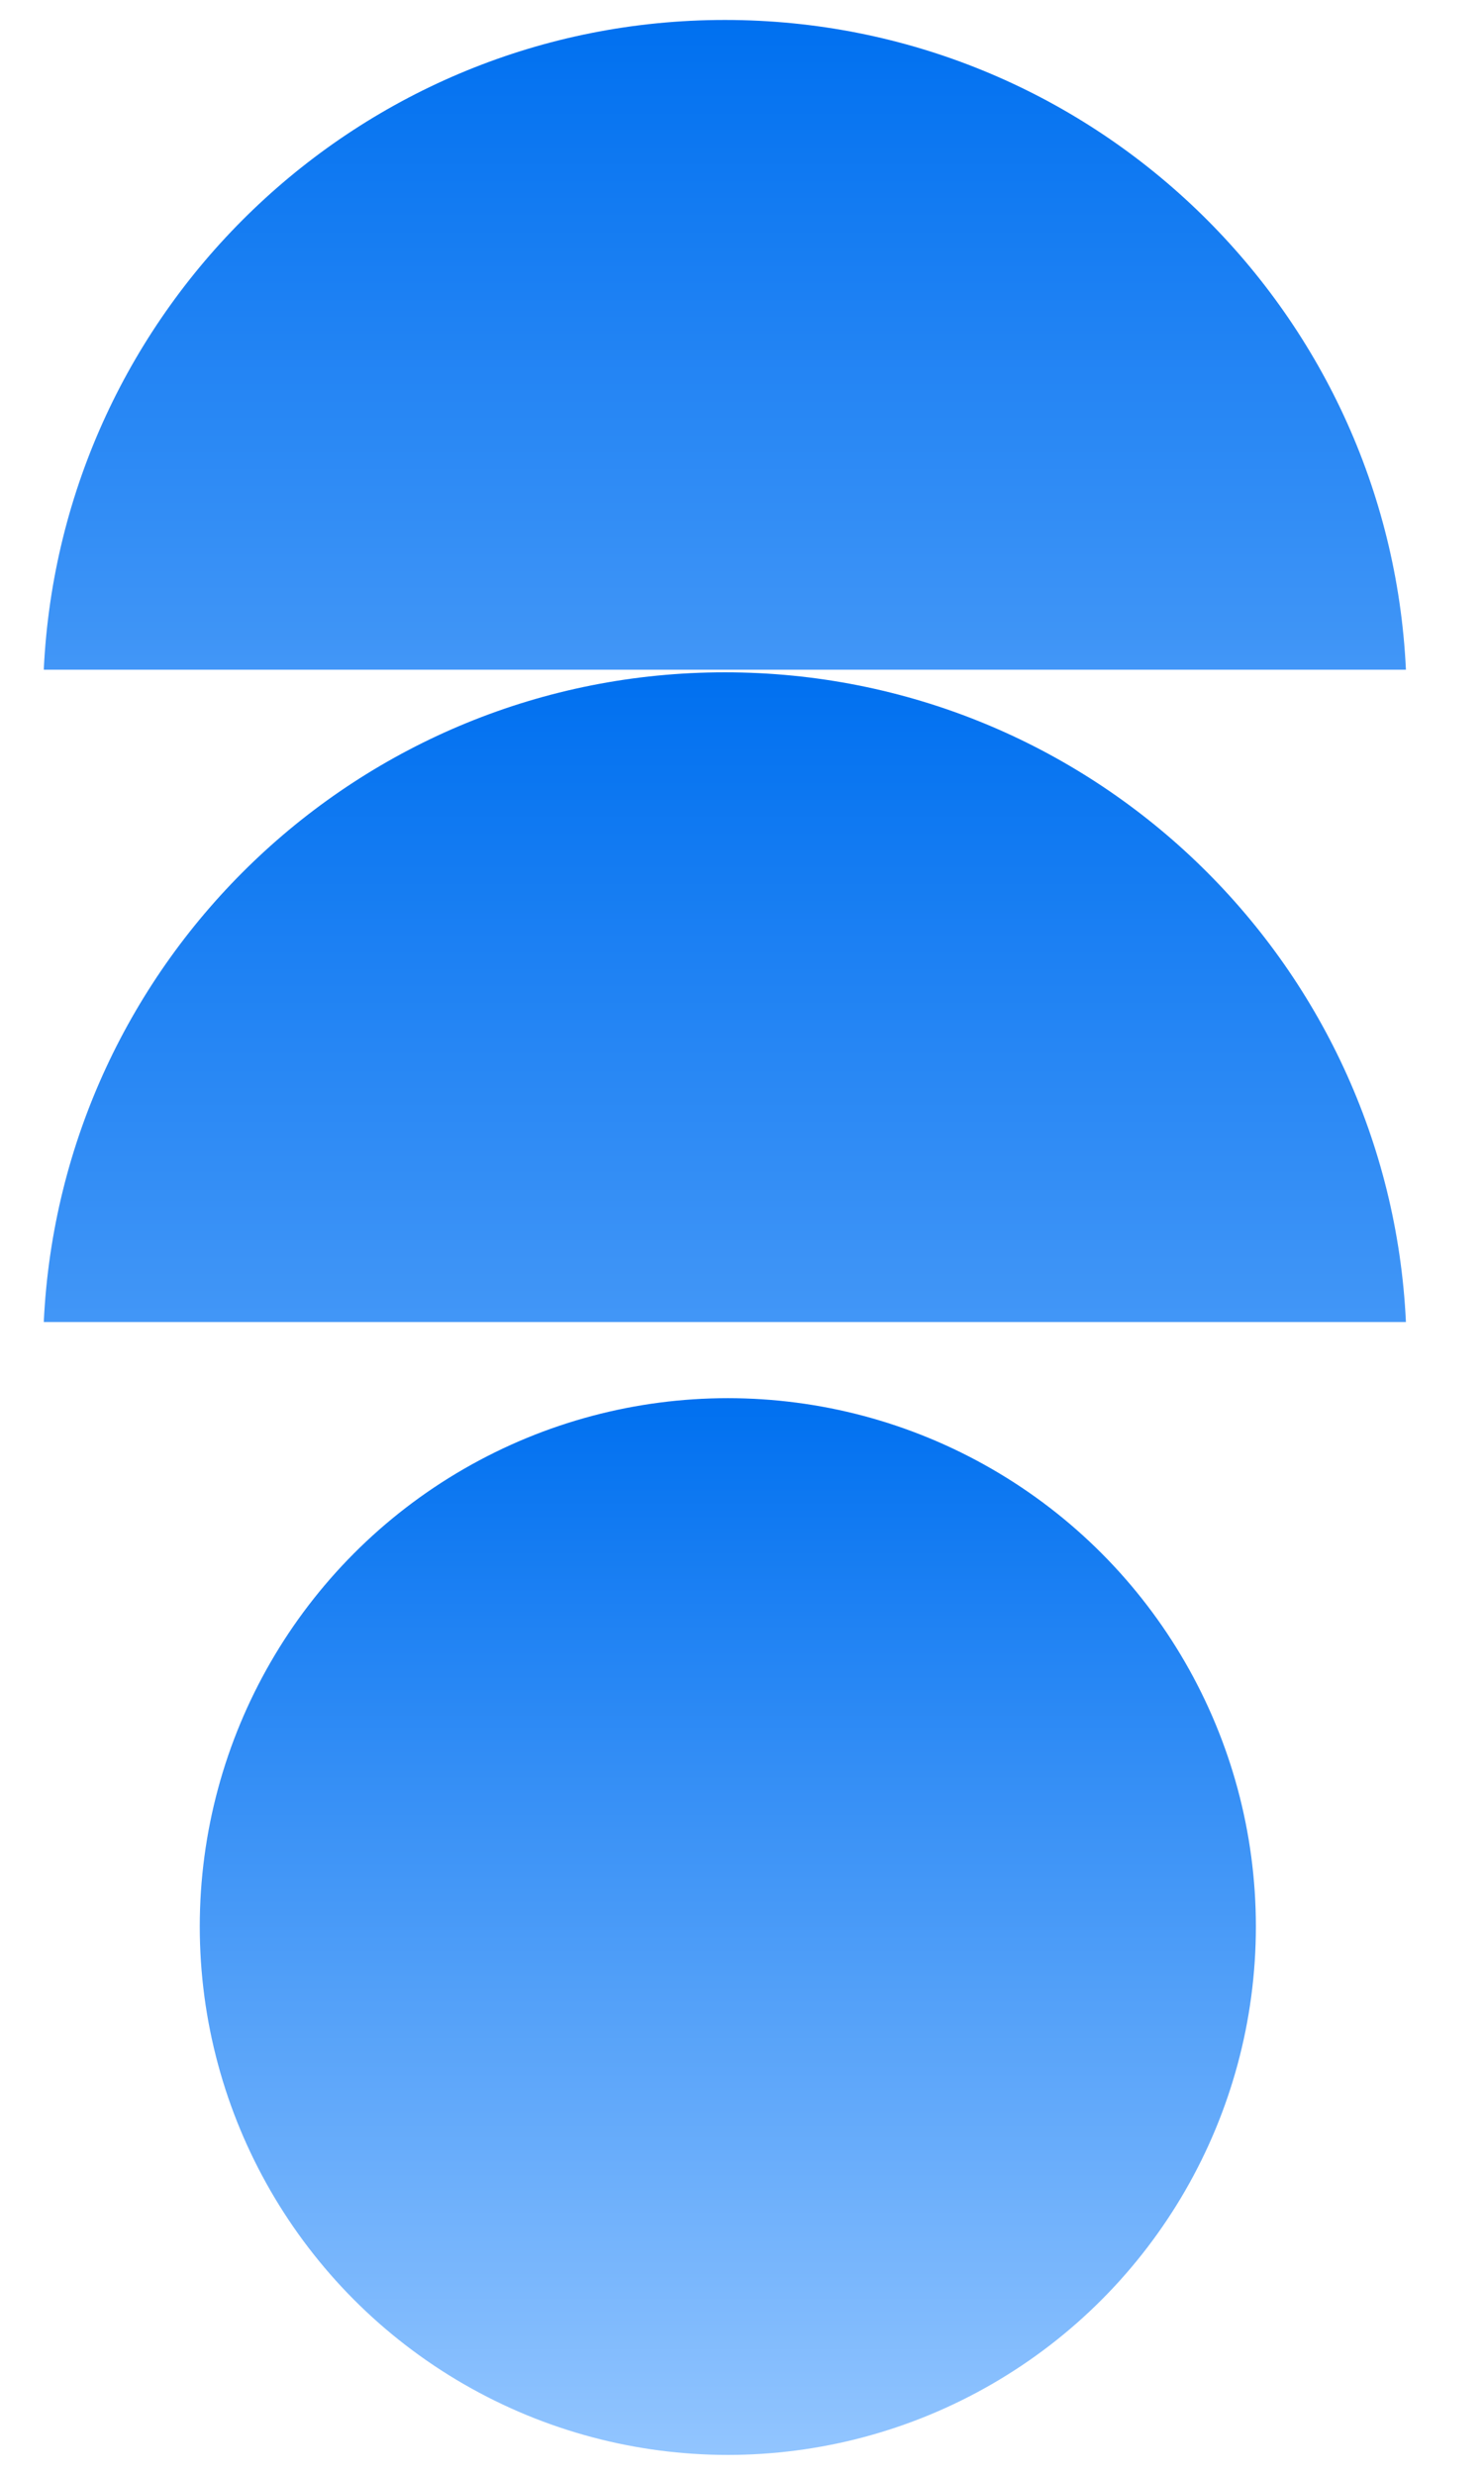 <svg fill="none" height="30" viewBox="0 0 18 30" width="18" xmlns="http://www.w3.org/2000/svg" xmlns:xlink="http://www.w3.org/1999/xlink"><linearGradient id="a"><stop offset="0" stop-color="#0070f0"/><stop offset="1" stop-color="#92c5ff"/></linearGradient><linearGradient id="b" gradientUnits="userSpaceOnUse" x1="8.828" x2="8.828" xlink:href="#a" y1="16.949" y2="29.758"/><linearGradient id="c" gradientUnits="userSpaceOnUse" x1="8.797" x2="8.797" xlink:href="#a" y1=".242" y2="17.714"/><linearGradient id="d" gradientUnits="userSpaceOnUse" x1="8.797" x2="8.797" xlink:href="#a" y1="8.15" y2="25.622"/><circle cx="8.828" cy="23.354" fill="url(#b)" r="6.405"/><g clip-rule="evenodd" fill-rule="evenodd"><path d="m17.062 8.562c0-.017 0-.033 0-.05 0-.017-0-.033-0-.05zm-.009-.444c-.206-4.385-3.825-7.876-8.261-7.876-4.436 0-8.055 3.492-8.261 7.876z" fill="url(#c)"/><path d="m17.062 16.47c0-.017 0-.033 0-.05s-0-.033-0-.05zm-.009-.444c-.206-4.385-3.825-7.876-8.261-7.876-4.436 0-8.055 3.492-8.261 7.876z" fill="url(#d)"/></g></svg>